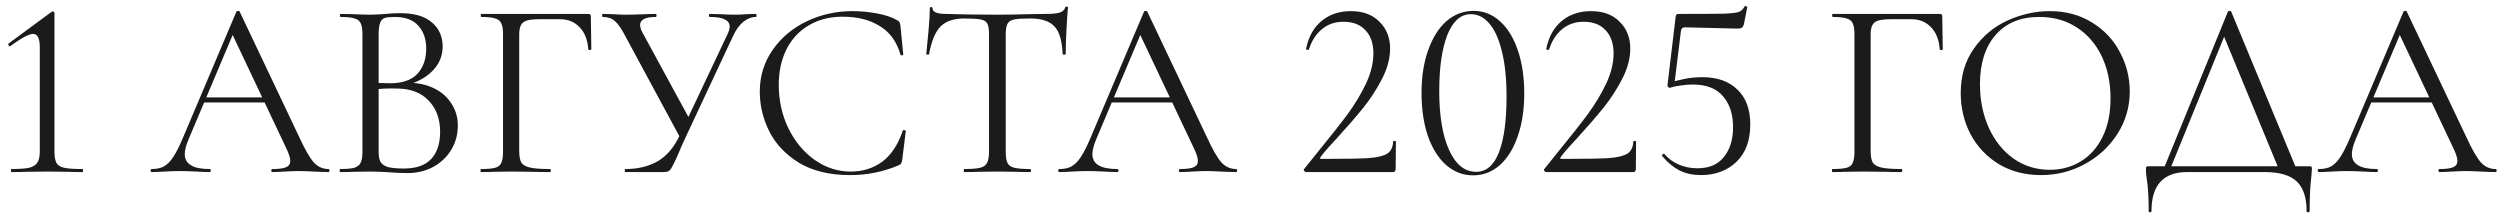 <?xml version="1.0" encoding="UTF-8"?> <svg xmlns="http://www.w3.org/2000/svg" width="247" height="21" viewBox="0 0 247 21" fill="none"><path d="M1.13 17C1.097 17 1.08 16.95 1.08 16.85C1.08 16.75 1.097 16.7 1.13 16.7C1.913 16.7 2.497 16.658 2.88 16.575C3.263 16.475 3.53 16.308 3.68 16.075C3.847 15.842 3.93 15.475 3.93 14.975V4.675C3.93 3.792 3.713 3.35 3.28 3.35C2.863 3.35 2.113 3.75 1.03 4.55L0.98 4.575C0.913 4.575 0.863 4.533 0.83 4.45C0.797 4.367 0.813 4.308 0.88 4.275L5.055 1.2C5.138 1.15 5.197 1.125 5.23 1.125C5.263 1.125 5.297 1.142 5.33 1.175C5.363 1.208 5.38 1.242 5.38 1.275V14.975C5.38 15.475 5.447 15.85 5.58 16.1C5.713 16.333 5.963 16.492 6.33 16.575C6.713 16.658 7.322 16.7 8.155 16.7C8.188 16.7 8.205 16.75 8.205 16.85C8.205 16.95 8.188 17 8.155 17C7.538 17 7.055 16.992 6.705 16.975L4.655 16.95L2.655 16.975C2.288 16.992 1.78 17 1.13 17ZM20.08 9.625H26.705L26.88 10.125H19.83L20.08 9.625ZM32.455 16.7C32.522 16.7 32.555 16.75 32.555 16.85C32.555 16.95 32.522 17 32.455 17C32.138 17 31.647 16.983 30.98 16.95C30.313 16.917 29.83 16.9 29.53 16.9C29.163 16.9 28.697 16.917 28.13 16.95C27.597 16.983 27.188 17 26.905 17C26.838 17 26.805 16.95 26.805 16.85C26.805 16.75 26.838 16.7 26.905 16.7C27.538 16.7 27.988 16.642 28.255 16.525C28.538 16.408 28.68 16.2 28.68 15.9C28.68 15.65 28.58 15.3 28.38 14.85L22.83 3.125L23.455 2.35L18.605 13.825C18.372 14.392 18.255 14.858 18.255 15.225C18.255 16.208 19.072 16.7 20.705 16.7C20.788 16.7 20.83 16.75 20.83 16.85C20.83 16.95 20.788 17 20.705 17C20.405 17 19.972 16.983 19.405 16.95C18.772 16.917 18.222 16.9 17.755 16.9C17.322 16.9 16.822 16.917 16.255 16.95C15.755 16.983 15.338 17 15.005 17C14.922 17 14.88 16.95 14.88 16.85C14.88 16.75 14.922 16.7 15.005 16.7C15.472 16.7 15.863 16.617 16.18 16.45C16.513 16.267 16.822 15.958 17.105 15.525C17.405 15.075 17.73 14.433 18.08 13.6L23.355 1.15C23.388 1.1 23.447 1.075 23.53 1.075C23.613 1.075 23.663 1.1 23.68 1.15L29.58 13.575C30.147 14.808 30.63 15.642 31.03 16.075C31.43 16.492 31.905 16.7 32.455 16.7ZM40.309 8.175C41.275 8.175 42.134 8.358 42.884 8.725C43.634 9.092 44.209 9.6 44.609 10.25C45.025 10.883 45.234 11.6 45.234 12.4C45.234 13.283 45.017 14.083 44.584 14.8C44.15 15.517 43.55 16.083 42.784 16.5C42.034 16.9 41.192 17.1 40.259 17.1C39.709 17.1 39.109 17.075 38.459 17.025C38.225 17.008 37.95 16.992 37.634 16.975C37.317 16.958 36.967 16.95 36.584 16.95L34.884 16.975C34.584 16.992 34.159 17 33.609 17C33.575 17 33.559 16.95 33.559 16.85C33.559 16.75 33.575 16.7 33.609 16.7C34.242 16.7 34.709 16.658 35.009 16.575C35.309 16.475 35.517 16.308 35.634 16.075C35.75 15.842 35.809 15.475 35.809 14.975V3.4C35.809 2.9 35.75 2.533 35.634 2.3C35.534 2.067 35.334 1.908 35.034 1.825C34.734 1.725 34.275 1.675 33.659 1.675C33.609 1.675 33.584 1.625 33.584 1.525C33.584 1.425 33.609 1.375 33.659 1.375L34.884 1.4C35.584 1.433 36.15 1.45 36.584 1.45C36.884 1.45 37.159 1.442 37.409 1.425C37.675 1.408 37.9 1.392 38.084 1.375C38.617 1.325 39.1 1.3 39.534 1.3C40.934 1.3 41.984 1.608 42.684 2.225C43.384 2.825 43.734 3.617 43.734 4.6C43.734 5.533 43.392 6.342 42.709 7.025C42.042 7.692 41.15 8.167 40.034 8.45L40.309 8.175ZM38.984 1.675C38.534 1.675 38.209 1.708 38.009 1.775C37.809 1.842 37.659 2 37.559 2.25C37.459 2.5 37.409 2.9 37.409 3.45V8.35L36.609 8.15C37.325 8.2 37.967 8.225 38.534 8.225C39.75 8.225 40.65 7.917 41.234 7.3C41.817 6.667 42.109 5.833 42.109 4.8C42.109 3.867 41.85 3.117 41.334 2.55C40.834 1.967 40.05 1.675 38.984 1.675ZM39.884 16.65C41.1 16.65 42 16.342 42.584 15.725C43.184 15.092 43.484 14.192 43.484 13.025C43.484 11.758 43.109 10.733 42.359 9.95C41.625 9.167 40.609 8.767 39.309 8.75C38.359 8.717 37.484 8.758 36.684 8.875L37.409 8.6V14.975C37.409 15.408 37.467 15.742 37.584 15.975C37.717 16.208 37.959 16.383 38.309 16.5C38.675 16.6 39.2 16.65 39.884 16.65ZM47.524 17C47.491 17 47.474 16.95 47.474 16.85C47.474 16.75 47.491 16.7 47.524 16.7C48.157 16.7 48.624 16.658 48.924 16.575C49.224 16.492 49.424 16.333 49.524 16.1C49.641 15.85 49.699 15.475 49.699 14.975V3.4C49.699 2.9 49.641 2.533 49.524 2.3C49.424 2.067 49.224 1.908 48.924 1.825C48.641 1.725 48.182 1.675 47.549 1.675C47.516 1.675 47.499 1.625 47.499 1.525C47.499 1.425 47.516 1.375 47.549 1.375H58.124C58.291 1.375 58.374 1.45 58.374 1.6L58.424 4.85C58.424 4.9 58.374 4.933 58.274 4.95C58.174 4.95 58.124 4.925 58.124 4.875C58.057 3.942 57.774 3.217 57.274 2.7C56.774 2.167 56.124 1.9 55.324 1.9H53.349C52.782 1.9 52.358 1.942 52.074 2.025C51.791 2.108 51.591 2.258 51.474 2.475C51.358 2.692 51.299 3.008 51.299 3.425V14.875C51.299 15.408 51.366 15.8 51.499 16.05C51.649 16.283 51.932 16.45 52.349 16.55C52.782 16.65 53.449 16.7 54.349 16.7C54.399 16.7 54.424 16.75 54.424 16.85C54.424 16.95 54.399 17 54.349 17C53.666 17 53.133 16.992 52.749 16.975L50.499 16.95L48.799 16.975C48.499 16.992 48.074 17 47.524 17ZM71.867 3.4C72.016 3.1 72.091 2.842 72.091 2.625C72.091 2.308 71.933 2.075 71.617 1.925C71.3 1.758 70.8 1.675 70.117 1.675C70.067 1.675 70.041 1.625 70.041 1.525C70.041 1.425 70.067 1.375 70.117 1.375L71.141 1.4C71.708 1.433 72.225 1.45 72.692 1.45C72.975 1.45 73.317 1.433 73.716 1.4L74.692 1.375C74.725 1.375 74.742 1.425 74.742 1.525C74.742 1.625 74.725 1.675 74.692 1.675C74.258 1.675 73.841 1.833 73.442 2.15C73.058 2.467 72.725 2.925 72.442 3.525L67.791 13.45C67.425 14.233 67.141 14.875 66.942 15.375C66.692 15.925 66.508 16.3 66.391 16.5C66.291 16.7 66.183 16.833 66.067 16.9C65.95 16.967 65.783 17 65.567 17H61.791C61.742 17 61.717 16.95 61.717 16.85C61.717 16.75 61.742 16.7 61.791 16.7C63.025 16.7 64.091 16.442 64.992 15.925C65.891 15.392 66.617 14.533 67.166 13.35L71.867 3.4ZM61.717 3.45C61.367 2.783 61.041 2.325 60.742 2.075C60.441 1.808 60.041 1.675 59.541 1.675C59.508 1.675 59.492 1.625 59.492 1.525C59.492 1.425 59.508 1.375 59.541 1.375L60.541 1.4C61.041 1.433 61.467 1.45 61.816 1.45C62.433 1.45 63.092 1.433 63.791 1.4L64.791 1.375C64.841 1.375 64.867 1.425 64.867 1.525C64.867 1.625 64.841 1.675 64.791 1.675C63.758 1.675 63.242 1.942 63.242 2.475C63.242 2.675 63.316 2.917 63.467 3.2L68.242 11.975L67.291 13.775L61.717 3.45ZM84.217 1.1C85.017 1.1 85.826 1.175 86.642 1.325C87.459 1.475 88.109 1.692 88.592 1.975C88.742 2.042 88.834 2.117 88.867 2.2C88.917 2.267 88.951 2.392 88.967 2.575L89.242 5.375C89.242 5.425 89.201 5.458 89.117 5.475C89.034 5.475 88.984 5.45 88.967 5.4C88.601 4.117 87.917 3.175 86.917 2.575C85.934 1.958 84.709 1.65 83.242 1.65C81.976 1.65 80.867 1.933 79.917 2.5C78.967 3.05 78.234 3.833 77.717 4.85C77.201 5.867 76.942 7.042 76.942 8.375C76.942 9.925 77.259 11.358 77.892 12.675C78.542 13.992 79.409 15.033 80.492 15.8C81.592 16.567 82.776 16.95 84.042 16.95C85.242 16.95 86.284 16.625 87.167 15.975C88.051 15.308 88.726 14.292 89.192 12.925C89.192 12.875 89.226 12.85 89.292 12.85C89.342 12.85 89.384 12.858 89.417 12.875C89.467 12.892 89.492 12.917 89.492 12.95L89.142 15.775C89.109 15.975 89.067 16.108 89.017 16.175C88.984 16.225 88.892 16.283 88.742 16.35C87.242 16.983 85.659 17.3 83.992 17.3C81.992 17.3 80.317 16.9 78.967 16.1C77.634 15.283 76.651 14.25 76.017 13C75.384 11.75 75.067 10.433 75.067 9.05C75.067 7.517 75.492 6.142 76.342 4.925C77.192 3.708 78.317 2.767 79.717 2.1C81.117 1.433 82.617 1.1 84.217 1.1ZM95.266 1.825C94.233 1.825 93.449 2.092 92.916 2.625C92.399 3.158 92.024 4.067 91.791 5.35C91.791 5.383 91.741 5.4 91.641 5.4C91.558 5.4 91.516 5.383 91.516 5.35C91.583 4.75 91.658 3.967 91.741 3C91.824 2.033 91.866 1.308 91.866 0.825C91.866 0.742 91.908 0.7 91.991 0.7C92.091 0.7 92.141 0.742 92.141 0.825C92.141 1.192 92.591 1.375 93.491 1.375C94.924 1.425 96.599 1.45 98.516 1.45C99.499 1.45 100.541 1.433 101.641 1.4L103.341 1.375C103.941 1.375 104.383 1.333 104.666 1.25C104.966 1.167 105.158 1 105.241 0.75C105.258 0.683 105.308 0.65 105.391 0.65C105.474 0.65 105.516 0.683 105.516 0.75C105.466 1.233 105.416 1.967 105.366 2.95C105.316 3.933 105.291 4.733 105.291 5.35C105.291 5.383 105.241 5.4 105.141 5.4C105.041 5.4 104.991 5.383 104.991 5.35C104.941 4.05 104.674 3.142 104.191 2.625C103.708 2.092 102.908 1.825 101.791 1.825C101.041 1.825 100.508 1.858 100.191 1.925C99.874 1.992 99.658 2.133 99.541 2.35C99.424 2.567 99.366 2.933 99.366 3.45V14.975C99.366 15.492 99.424 15.867 99.541 16.1C99.658 16.333 99.883 16.492 100.216 16.575C100.549 16.658 101.074 16.7 101.791 16.7C101.841 16.7 101.866 16.75 101.866 16.85C101.866 16.95 101.841 17 101.791 17C101.241 17 100.799 16.992 100.466 16.975L98.516 16.95L96.641 16.975C96.308 16.992 95.849 17 95.266 17C95.233 17 95.216 16.95 95.216 16.85C95.216 16.75 95.233 16.7 95.266 16.7C95.983 16.7 96.508 16.658 96.841 16.575C97.174 16.492 97.399 16.333 97.516 16.1C97.649 15.85 97.716 15.475 97.716 14.975V3.4C97.716 2.883 97.658 2.525 97.541 2.325C97.424 2.108 97.208 1.975 96.891 1.925C96.574 1.858 96.033 1.825 95.266 1.825ZM109.753 9.625H116.378L116.553 10.125H109.503L109.753 9.625ZM122.128 16.7C122.194 16.7 122.228 16.75 122.228 16.85C122.228 16.95 122.194 17 122.128 17C121.811 17 121.319 16.983 120.653 16.95C119.986 16.917 119.503 16.9 119.203 16.9C118.836 16.9 118.369 16.917 117.803 16.95C117.269 16.983 116.861 17 116.578 17C116.511 17 116.478 16.95 116.478 16.85C116.478 16.75 116.511 16.7 116.578 16.7C117.211 16.7 117.661 16.642 117.928 16.525C118.211 16.408 118.353 16.2 118.353 15.9C118.353 15.65 118.253 15.3 118.053 14.85L112.503 3.125L113.128 2.35L108.278 13.825C108.044 14.392 107.928 14.858 107.928 15.225C107.928 16.208 108.744 16.7 110.378 16.7C110.461 16.7 110.503 16.75 110.503 16.85C110.503 16.95 110.461 17 110.378 17C110.078 17 109.644 16.983 109.078 16.95C108.444 16.917 107.894 16.9 107.428 16.9C106.994 16.9 106.494 16.917 105.928 16.95C105.428 16.983 105.011 17 104.678 17C104.594 17 104.553 16.95 104.553 16.85C104.553 16.75 104.594 16.7 104.678 16.7C105.144 16.7 105.536 16.617 105.853 16.45C106.186 16.267 106.494 15.958 106.778 15.525C107.078 15.075 107.403 14.433 107.753 13.6L113.028 1.15C113.061 1.1 113.119 1.075 113.203 1.075C113.286 1.075 113.336 1.1 113.353 1.15L119.253 13.575C119.819 14.808 120.303 15.642 120.703 16.075C121.103 16.492 121.578 16.7 122.128 16.7ZM129.066 17C128.983 17 128.908 16.958 128.841 16.875C128.791 16.792 128.799 16.725 128.866 16.675L130.291 14.9C131.491 13.433 132.449 12.217 133.166 11.25C133.883 10.267 134.483 9.267 134.966 8.25C135.449 7.217 135.691 6.225 135.691 5.275C135.691 4.308 135.433 3.55 134.916 3C134.399 2.433 133.674 2.15 132.741 2.15C131.908 2.15 131.199 2.392 130.616 2.875C130.033 3.342 129.599 4.017 129.316 4.9C129.316 4.917 129.283 4.925 129.216 4.925C129.083 4.925 129.024 4.892 129.041 4.825C129.274 3.642 129.783 2.725 130.566 2.075C131.349 1.425 132.316 1.1 133.466 1.1C134.666 1.1 135.608 1.45 136.291 2.15C136.991 2.833 137.341 3.717 137.341 4.8C137.341 5.767 137.074 6.767 136.541 7.8C136.008 8.833 135.391 9.783 134.691 10.65C133.991 11.517 133.124 12.517 132.091 13.65C131.941 13.817 131.674 14.108 131.291 14.525C130.924 14.925 130.649 15.258 130.466 15.525C130.383 15.642 130.416 15.7 130.566 15.7C132.733 15.7 134.266 15.675 135.166 15.625C136.066 15.558 136.699 15.408 137.066 15.175C137.433 14.925 137.624 14.525 137.641 13.975C137.641 13.942 137.683 13.925 137.766 13.925C137.866 13.925 137.916 13.942 137.916 13.975L137.891 16.725C137.891 16.792 137.866 16.858 137.816 16.925C137.783 16.975 137.733 17 137.666 17H129.066ZM145.547 17.325C144.547 17.325 143.655 16.983 142.872 16.3C142.105 15.617 141.505 14.658 141.072 13.425C140.655 12.192 140.447 10.775 140.447 9.175C140.447 7.592 140.664 6.192 141.097 4.975C141.53 3.742 142.13 2.783 142.897 2.1C143.68 1.417 144.58 1.075 145.597 1.075C146.58 1.075 147.447 1.417 148.197 2.1C148.964 2.783 149.555 3.75 149.972 5C150.389 6.233 150.597 7.65 150.597 9.25C150.597 10.833 150.38 12.242 149.947 13.475C149.53 14.692 148.939 15.642 148.172 16.325C147.405 16.992 146.53 17.325 145.547 17.325ZM145.847 16.975C146.847 16.975 147.597 16.333 148.097 15.05C148.597 13.75 148.847 11.917 148.847 9.55C148.847 7.75 148.689 6.242 148.372 5.025C148.072 3.808 147.655 2.9 147.122 2.3C146.605 1.7 146.005 1.4 145.322 1.4C144.322 1.4 143.547 2.083 142.997 3.45C142.464 4.817 142.197 6.667 142.197 9C142.197 11.45 142.522 13.392 143.172 14.825C143.822 16.258 144.714 16.975 145.847 16.975ZM152.796 17C152.713 17 152.638 16.958 152.571 16.875C152.521 16.792 152.53 16.725 152.596 16.675L154.021 14.9C155.221 13.433 156.18 12.217 156.896 11.25C157.613 10.267 158.213 9.267 158.696 8.25C159.18 7.217 159.421 6.225 159.421 5.275C159.421 4.308 159.163 3.55 158.646 3C158.13 2.433 157.405 2.15 156.471 2.15C155.638 2.15 154.93 2.392 154.346 2.875C153.763 3.342 153.33 4.017 153.046 4.9C153.046 4.917 153.013 4.925 152.946 4.925C152.813 4.925 152.755 4.892 152.771 4.825C153.005 3.642 153.513 2.725 154.296 2.075C155.08 1.425 156.046 1.1 157.196 1.1C158.396 1.1 159.338 1.45 160.021 2.15C160.721 2.833 161.071 3.717 161.071 4.8C161.071 5.767 160.805 6.767 160.271 7.8C159.738 8.833 159.121 9.783 158.421 10.65C157.721 11.517 156.855 12.517 155.821 13.65C155.671 13.817 155.405 14.108 155.021 14.525C154.655 14.925 154.38 15.258 154.196 15.525C154.113 15.642 154.146 15.7 154.296 15.7C156.463 15.7 157.996 15.675 158.896 15.625C159.796 15.558 160.43 15.408 160.796 15.175C161.163 14.925 161.355 14.525 161.371 13.975C161.371 13.942 161.413 13.925 161.496 13.925C161.596 13.925 161.646 13.942 161.646 13.975L161.621 16.725C161.621 16.792 161.596 16.858 161.546 16.925C161.513 16.975 161.463 17 161.396 17H152.796ZM165.002 8.675C164.919 8.675 164.852 8.65 164.802 8.6C164.752 8.533 164.736 8.458 164.752 8.375L165.552 1.675C165.569 1.558 165.594 1.483 165.627 1.45C165.661 1.4 165.744 1.375 165.877 1.375C168.127 1.375 169.619 1.367 170.352 1.35C171.102 1.317 171.586 1.258 171.802 1.175C172.036 1.092 172.219 0.917 172.352 0.65C172.352 0.617 172.386 0.6 172.452 0.6C172.502 0.6 172.544 0.617 172.577 0.65C172.627 0.667 172.644 0.692 172.627 0.725L172.302 2.375C172.252 2.558 172.177 2.683 172.077 2.75C171.994 2.8 171.844 2.825 171.627 2.825L166.452 2.7C166.236 2.7 166.111 2.817 166.077 3.05L165.427 8.35L165.002 8.675ZM164.452 15.225C164.852 15.692 165.336 16.042 165.902 16.275C166.469 16.508 167.069 16.625 167.702 16.625C168.869 16.625 169.744 16.25 170.327 15.5C170.927 14.75 171.227 13.775 171.227 12.575C171.227 11.292 170.894 10.267 170.227 9.5C169.577 8.733 168.577 8.35 167.227 8.35C166.861 8.35 166.461 8.383 166.027 8.45C165.611 8.5 165.269 8.575 165.002 8.675C164.986 8.675 164.977 8.658 164.977 8.625C164.977 8.542 164.986 8.458 165.002 8.375C165.036 8.275 165.061 8.2 165.077 8.15C165.394 8.033 165.836 7.917 166.402 7.8C166.986 7.683 167.586 7.625 168.202 7.625C169.669 7.625 170.819 8.033 171.652 8.85C172.502 9.65 172.927 10.8 172.927 12.3C172.927 13.883 172.469 15.117 171.552 16C170.636 16.867 169.469 17.3 168.052 17.3C167.269 17.3 166.569 17.15 165.952 16.85C165.336 16.533 164.761 16.058 164.227 15.425L164.202 15.375C164.202 15.308 164.236 15.258 164.302 15.225C164.369 15.175 164.419 15.175 164.452 15.225ZM181.045 17C181.011 17 180.995 16.95 180.995 16.85C180.995 16.75 181.011 16.7 181.045 16.7C181.678 16.7 182.145 16.658 182.445 16.575C182.745 16.492 182.945 16.333 183.045 16.1C183.161 15.85 183.22 15.475 183.22 14.975V3.4C183.22 2.9 183.161 2.533 183.045 2.3C182.945 2.067 182.745 1.908 182.445 1.825C182.161 1.725 181.703 1.675 181.07 1.675C181.036 1.675 181.02 1.625 181.02 1.525C181.02 1.425 181.036 1.375 181.07 1.375H191.645C191.811 1.375 191.895 1.45 191.895 1.6L191.945 4.85C191.945 4.9 191.895 4.933 191.795 4.95C191.695 4.95 191.645 4.925 191.645 4.875C191.578 3.942 191.295 3.217 190.795 2.7C190.295 2.167 189.645 1.9 188.845 1.9H186.87C186.303 1.9 185.878 1.942 185.595 2.025C185.311 2.108 185.111 2.258 184.995 2.475C184.878 2.692 184.82 3.008 184.82 3.425V14.875C184.82 15.408 184.886 15.8 185.02 16.05C185.17 16.283 185.453 16.45 185.87 16.55C186.303 16.65 186.97 16.7 187.87 16.7C187.92 16.7 187.945 16.75 187.945 16.85C187.945 16.95 187.92 17 187.87 17C187.186 17 186.653 16.992 186.27 16.975L184.02 16.95L182.32 16.975C182.02 16.992 181.595 17 181.045 17ZM201.645 17.3C200.095 17.3 198.711 16.942 197.495 16.225C196.295 15.492 195.361 14.508 194.695 13.275C194.045 12.025 193.72 10.667 193.72 9.2C193.72 7.483 194.153 6.017 195.02 4.8C195.886 3.567 196.995 2.642 198.345 2.025C199.711 1.408 201.103 1.1 202.52 1.1C204.103 1.1 205.495 1.475 206.695 2.225C207.895 2.958 208.811 3.933 209.445 5.15C210.095 6.367 210.42 7.658 210.42 9.025C210.42 10.542 210.02 11.933 209.22 13.2C208.42 14.467 207.345 15.467 205.995 16.2C204.661 16.933 203.211 17.3 201.645 17.3ZM202.52 16.775C203.653 16.775 204.67 16.5 205.57 15.95C206.486 15.4 207.203 14.6 207.72 13.55C208.253 12.483 208.52 11.208 208.52 9.725C208.52 8.158 208.228 6.767 207.645 5.55C207.061 4.333 206.236 3.383 205.17 2.7C204.12 2.017 202.886 1.675 201.47 1.675C199.636 1.675 198.203 2.267 197.17 3.45C196.136 4.633 195.62 6.258 195.62 8.325C195.62 9.892 195.911 11.325 196.495 12.625C197.078 13.908 197.895 14.925 198.945 15.675C199.995 16.408 201.186 16.775 202.52 16.775ZM220.117 1.15C220.134 1.1 220.184 1.075 220.267 1.075C220.367 1.075 220.426 1.1 220.442 1.15L227.017 17H225.267L219.567 3.2L220.267 2.35L214.292 17H213.642L220.117 1.15ZM212.292 20.85C212.292 19.5 212.226 18.425 212.092 17.625C212.042 17.308 212.017 17 212.017 16.7C212.017 16.567 212.034 16.492 212.067 16.475C212.101 16.442 212.176 16.425 212.292 16.425H228.142C228.276 16.425 228.351 16.442 228.367 16.475C228.401 16.492 228.417 16.567 228.417 16.7C228.417 16.783 228.401 17.008 228.367 17.375C228.251 18.308 228.192 19.467 228.192 20.85C228.192 20.933 228.142 20.975 228.042 20.975C227.942 20.975 227.892 20.933 227.892 20.85C227.892 19.517 227.567 18.542 226.917 17.925C226.267 17.308 225.209 17 223.742 17H216.092C213.742 17 212.567 18.283 212.567 20.85C212.567 20.933 212.517 20.975 212.417 20.975C212.334 20.975 212.292 20.933 212.292 20.85ZM234.191 9.625H240.816L240.991 10.125H233.941L234.191 9.625ZM246.566 16.7C246.633 16.7 246.666 16.75 246.666 16.85C246.666 16.95 246.633 17 246.566 17C246.25 17 245.758 16.983 245.091 16.95C244.425 16.917 243.941 16.9 243.641 16.9C243.275 16.9 242.808 16.917 242.241 16.95C241.708 16.983 241.3 17 241.016 17C240.95 17 240.916 16.95 240.916 16.85C240.916 16.75 240.95 16.7 241.016 16.7C241.65 16.7 242.1 16.642 242.366 16.525C242.65 16.408 242.791 16.2 242.791 15.9C242.791 15.65 242.691 15.3 242.491 14.85L236.941 3.125L237.566 2.35L232.716 13.825C232.483 14.392 232.366 14.858 232.366 15.225C232.366 16.208 233.183 16.7 234.816 16.7C234.9 16.7 234.941 16.75 234.941 16.85C234.941 16.95 234.9 17 234.816 17C234.516 17 234.083 16.983 233.516 16.95C232.883 16.917 232.333 16.9 231.866 16.9C231.433 16.9 230.933 16.917 230.366 16.95C229.866 16.983 229.45 17 229.116 17C229.033 17 228.991 16.95 228.991 16.85C228.991 16.75 229.033 16.7 229.116 16.7C229.583 16.7 229.975 16.617 230.291 16.45C230.625 16.267 230.933 15.958 231.216 15.525C231.516 15.075 231.841 14.433 232.191 13.6L237.466 1.15C237.5 1.1 237.558 1.075 237.641 1.075C237.725 1.075 237.775 1.1 237.791 1.15L243.691 13.575C244.258 14.808 244.741 15.642 245.141 16.075C245.541 16.492 246.016 16.7 246.566 16.7Z" fill="#1B1B1B"></path></svg> 